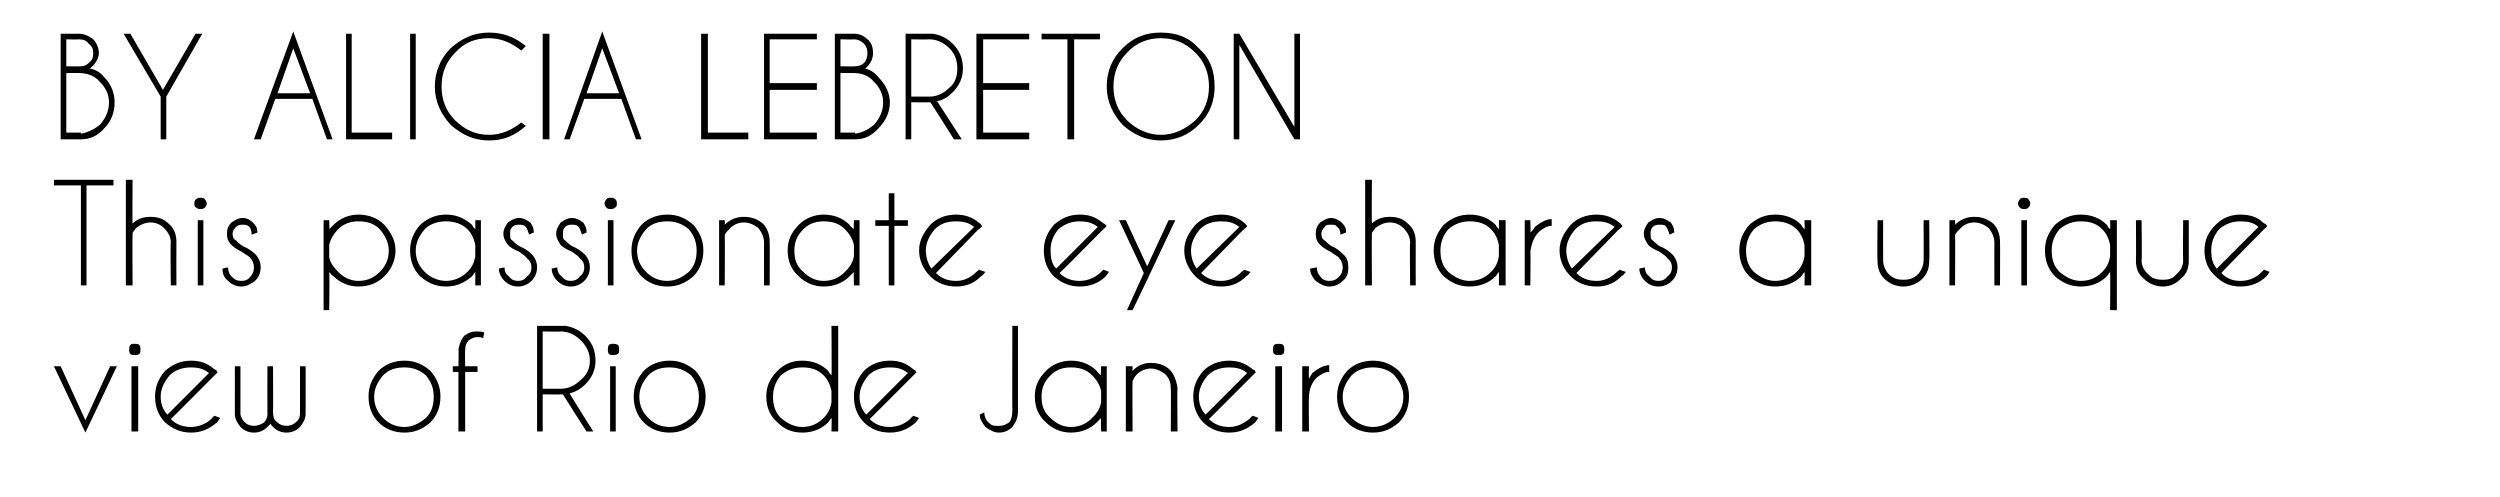 <?xml version="1.0" standalone="no"?>
<!DOCTYPE svg PUBLIC "-//W3C//DTD SVG 1.1//EN" "http://www.w3.org/Graphics/SVG/1.1/DTD/svg11.dtd">
<svg xmlns="http://www.w3.org/2000/svg" version="1.1" width="222.5px" height="44.2px" viewBox="0 -3 222.5 44.2" style="top:-3px">
  <desc>BY Alicia Lebreton This passionate eye shares a unique view of Rio de Janeiro</desc>
  <defs/>
  <g id="Polygon137646">
    <path d="M 7.6 34.4 L 9.8 29.6 L 10.4 29.6 L 7.6 35.5 L 4.8 29.6 L 5.4 29.6 L 7.6 34.4 Z M 12.3 29.6 L 12.3 35.4 L 11.7 35.4 L 11.7 29.6 L 12.3 29.6 Z M 12 27.6 C 12.1 27.6 12.3 27.6 12.4 27.7 C 12.5 27.8 12.5 28 12.5 28.1 C 12.5 28.3 12.5 28.4 12.4 28.5 C 12.3 28.6 12.1 28.6 12 28.6 C 11.8 28.6 11.7 28.6 11.6 28.5 C 11.5 28.4 11.5 28.3 11.5 28.1 C 11.5 28 11.5 27.8 11.6 27.7 C 11.7 27.6 11.8 27.6 12 27.6 C 12 27.6 12 27.6 12 27.6 Z M 15.2 34.3 C 15.7 34.8 16.3 35 17 35 C 17.7 35 18.4 34.7 18.9 34.2 C 18.9 34.1 19 34.1 19.1 34 C 19.1 34 19.6 34.2 19.6 34.2 C 19.5 34.3 19.4 34.5 19.3 34.6 C 18.6 35.2 17.9 35.5 17 35.5 C 16.1 35.5 15.4 35.2 14.7 34.6 C 14.1 34 13.8 33.2 13.8 32.3 C 13.8 31.4 14.1 30.7 14.7 30 C 15.4 29.4 16.1 29.1 17 29.1 C 17.8 29.1 18.4 29.3 19 29.8 C 19.1 29.9 19.2 29.9 19.3 30 C 19.3 30.1 19.3 30.1 19.4 30.1 C 19.38 30.15 19 30.5 19 30.5 C 19 30.5 15.23 34.3 15.2 34.3 Z M 18.6 30.2 C 18.1 29.8 17.6 29.7 17 29.7 C 16.3 29.7 15.6 29.9 15.1 30.4 C 14.6 31 14.3 31.6 14.3 32.3 C 14.3 32.9 14.5 33.5 14.9 33.9 C 14.9 33.9 18.6 30.2 18.6 30.2 Z M 23.5 34.6 C 23.7 34.4 23.8 34.1 23.8 33.9 C 23.79 33.85 23.8 29.6 23.8 29.6 L 24.3 29.6 C 24.3 29.6 24.32 33.72 24.3 33.7 C 24.3 34.1 24.4 34.4 24.7 34.6 C 24.9 34.8 25.2 34.9 25.5 34.9 C 25.8 34.9 26.1 34.8 26.3 34.6 C 26.6 34.4 26.7 34.1 26.7 33.8 C 26.69 33.8 26.7 33.8 26.7 33.8 L 26.7 29.6 L 27.2 29.6 C 27.2 29.6 27.21 33.8 27.2 33.8 C 27.2 34.3 27 34.6 26.7 35 C 26.4 35.3 26 35.5 25.5 35.5 C 25 35.5 24.6 35.3 24.3 35 C 24.2 34.9 24.1 34.8 24.1 34.7 C 24 34.8 23.9 34.9 23.8 35 C 23.5 35.3 23.1 35.5 22.6 35.5 C 22.1 35.5 21.7 35.3 21.4 35 C 21.1 34.6 20.9 34.3 20.9 33.8 C 20.91 33.8 20.9 29.6 20.9 29.6 L 21.4 29.6 L 21.4 33.8 C 21.4 33.8 21.43 33.8 21.4 33.8 C 21.4 34.1 21.6 34.4 21.8 34.6 C 22 34.8 22.3 34.9 22.6 34.9 C 22.9 34.9 23.2 34.8 23.5 34.6 C 23.5 34.6 23.5 34.6 23.5 34.6 Z M 36 29.1 C 36.9 29.1 37.6 29.4 38.3 30 C 38.9 30.7 39.2 31.4 39.2 32.3 C 39.2 33.2 38.9 34 38.3 34.6 C 37.6 35.2 36.9 35.5 36 35.5 C 35.1 35.5 34.3 35.2 33.7 34.6 C 33.1 34 32.8 33.2 32.8 32.3 C 32.8 31.4 33.1 30.7 33.7 30 C 34.3 29.4 35.1 29.1 36 29.1 Z M 36 29.7 C 35.2 29.7 34.6 29.9 34.1 30.4 C 33.6 31 33.3 31.6 33.3 32.3 C 33.3 33.1 33.6 33.7 34.1 34.2 C 34.6 34.7 35.2 35 36 35 C 36.7 35 37.3 34.7 37.9 34.2 C 38.4 33.7 38.6 33.1 38.6 32.3 C 38.6 31.6 38.4 31 37.9 30.4 C 37.3 29.9 36.7 29.7 36 29.7 C 36 29.7 36 29.7 36 29.7 Z M 41.4 30.1 L 41.4 35.4 L 40.8 35.4 L 40.8 30.1 L 40.3 30.1 L 40.3 29.6 L 40.8 29.6 C 40.8 29.6 40.84 28.06 40.8 28.1 C 40.9 27.6 41 27.3 41.3 26.9 C 41.7 26.6 42 26.5 42.4 26.5 C 42.7 26.5 42.9 26.5 43.1 26.6 C 43.1 26.6 43 27.1 43 27.1 C 42.8 27 42.7 27 42.5 27 C 42.2 27 42 27.1 41.7 27.3 C 41.5 27.5 41.4 27.8 41.4 28.1 C 41.37 28.1 41.4 29.6 41.4 29.6 L 42.5 29.6 L 42.5 30.1 L 41.4 30.1 Z M 48.3 26.5 L 48.3 31.6 C 48.3 31.6 49.94 31.59 49.9 31.6 C 50.6 31.6 51.2 31.3 51.7 30.8 C 52.2 30.4 52.5 29.8 52.5 29.1 C 52.5 28.4 52.2 27.8 51.7 27.3 C 51.2 26.8 50.6 26.5 49.9 26.5 C 49.94 26.53 48.3 26.5 48.3 26.5 Z M 50.1 32.1 C 50 32.1 50 32.1 49.9 32.1 C 49.94 32.12 48.3 32.1 48.3 32.1 L 48.3 35.4 L 47.8 35.4 L 47.8 26 C 47.8 26 50.28 26 50.3 26 C 51 26.1 51.6 26.4 52.1 26.9 C 52.7 27.5 53 28.2 53 29.1 C 53 29.9 52.7 30.6 52.1 31.2 C 51.7 31.6 51.2 31.9 50.7 32 C 50.68 32.04 52.8 35.4 52.8 35.4 L 52.2 35.4 C 52.2 35.4 50.1 32.12 50.1 32.1 Z M 54.8 29.6 L 54.8 35.4 L 54.3 35.4 L 54.3 29.6 L 54.8 29.6 Z M 54.6 27.6 C 54.7 27.6 54.8 27.6 55 27.7 C 55.1 27.8 55.1 28 55.1 28.1 C 55.1 28.3 55.1 28.4 55 28.5 C 54.8 28.6 54.7 28.6 54.6 28.6 C 54.4 28.6 54.3 28.6 54.2 28.5 C 54.1 28.4 54.1 28.3 54.1 28.1 C 54.1 28 54.1 27.8 54.2 27.7 C 54.3 27.6 54.4 27.6 54.6 27.6 C 54.6 27.6 54.6 27.6 54.6 27.6 Z M 59.6 29.1 C 60.5 29.1 61.2 29.4 61.9 30 C 62.5 30.7 62.8 31.4 62.8 32.3 C 62.8 33.2 62.5 34 61.9 34.6 C 61.2 35.2 60.5 35.5 59.6 35.5 C 58.7 35.5 57.9 35.2 57.3 34.6 C 56.7 34 56.4 33.2 56.4 32.3 C 56.4 31.4 56.7 30.7 57.3 30 C 57.9 29.4 58.7 29.1 59.6 29.1 Z M 59.6 29.7 C 58.8 29.7 58.2 29.9 57.7 30.4 C 57.2 31 56.9 31.6 56.9 32.3 C 56.9 33.1 57.2 33.7 57.7 34.2 C 58.2 34.7 58.8 35 59.6 35 C 60.3 35 60.9 34.7 61.5 34.2 C 62 33.7 62.2 33.1 62.2 32.3 C 62.2 31.6 62 31 61.5 30.4 C 60.9 29.9 60.3 29.7 59.6 29.7 C 59.6 29.7 59.6 29.7 59.6 29.7 Z M 74.6 35.4 L 74 35.4 C 74 35.4 74.04 34.2 74 34.2 C 73.9 34.3 73.8 34.5 73.7 34.6 C 73.1 35.2 72.3 35.5 71.4 35.5 C 70.5 35.5 69.8 35.2 69.2 34.6 C 68.5 34 68.2 33.2 68.2 32.3 C 68.2 31.4 68.5 30.7 69.2 30 C 69.8 29.4 70.5 29.1 71.4 29.1 C 72.3 29.1 73.1 29.4 73.7 30 C 73.8 30.2 73.9 30.3 74 30.4 C 74.04 30.44 74 26 74 26 L 74.6 26 L 74.6 35.4 Z M 73.3 34.2 C 73.7 33.8 73.9 33.4 74 32.8 C 74 32.8 74 31.8 74 31.8 C 73.9 31.3 73.7 30.8 73.3 30.4 C 72.8 29.9 72.2 29.7 71.4 29.7 C 70.7 29.7 70.1 29.9 69.5 30.4 C 69 31 68.8 31.6 68.8 32.3 C 68.8 33.1 69 33.7 69.5 34.2 C 70.1 34.7 70.7 35 71.4 35 C 72.2 35 72.8 34.7 73.3 34.2 C 73.3 34.2 73.3 34.2 73.3 34.2 Z M 77.4 34.3 C 77.9 34.8 78.5 35 79.2 35 C 79.9 35 80.6 34.7 81.1 34.2 C 81.1 34.1 81.2 34.1 81.3 34 C 81.3 34 81.8 34.2 81.8 34.2 C 81.7 34.3 81.6 34.5 81.5 34.6 C 80.8 35.2 80.1 35.5 79.2 35.5 C 78.3 35.5 77.5 35.2 76.9 34.6 C 76.3 34 76 33.2 76 32.3 C 76 31.4 76.3 30.7 76.9 30 C 77.5 29.4 78.3 29.1 79.2 29.1 C 80 29.1 80.6 29.3 81.2 29.8 C 81.3 29.9 81.4 29.9 81.5 30 C 81.5 30.1 81.5 30.1 81.6 30.1 C 81.57 30.15 81.2 30.5 81.2 30.5 C 81.2 30.5 77.42 34.3 77.4 34.3 Z M 80.8 30.2 C 80.3 29.8 79.8 29.7 79.2 29.7 C 78.5 29.7 77.8 29.9 77.3 30.4 C 76.8 31 76.5 31.6 76.5 32.3 C 76.5 32.9 76.7 33.5 77.1 33.9 C 77.1 33.9 80.8 30.2 80.8 30.2 Z M 90.6 33.6 C 90.6 34.2 90.4 34.6 90.1 35 C 89.8 35.3 89.4 35.5 88.9 35.5 C 88.5 35.5 88.1 35.3 87.7 35 C 87.4 34.6 87.2 34.3 87.2 33.9 C 87.2 33.9 87.6 33.7 87.6 33.7 C 87.6 34.1 87.8 34.5 88.1 34.7 C 88.3 34.9 88.5 34.9 88.8 34.9 C 88.8 34.9 88.9 34.9 88.9 34.9 C 89.3 34.9 89.5 34.8 89.8 34.6 C 90 34.4 90.1 34 90.1 33.5 C 90.08 33.54 90.1 26 90.1 26 L 90.6 26 C 90.6 26 90.6 33.59 90.6 33.6 Z M 98.5 35.4 L 98 35.4 C 98 35.4 97.96 34.2 98 34.2 C 97.9 34.3 97.7 34.5 97.6 34.6 C 97 35.2 96.2 35.5 95.3 35.5 C 94.5 35.5 93.7 35.2 93.1 34.6 C 92.4 34 92.1 33.2 92.1 32.3 C 92.1 31.4 92.4 30.7 93.1 30 C 93.7 29.4 94.5 29.1 95.3 29.1 C 96.2 29.1 97 29.4 97.6 30 C 97.7 30.2 97.9 30.3 98 30.4 C 97.96 30.44 98 29.6 98 29.6 L 98.5 29.6 L 98.5 35.4 Z M 97.2 34.2 C 97.6 33.8 97.9 33.4 98 32.8 C 98 32.8 98 31.8 98 31.8 C 97.9 31.3 97.6 30.8 97.2 30.4 C 96.7 29.9 96.1 29.7 95.3 29.7 C 94.6 29.7 94 29.9 93.5 30.4 C 92.9 31 92.7 31.6 92.7 32.3 C 92.7 33.1 92.9 33.7 93.5 34.2 C 94 34.7 94.6 35 95.3 35 C 96.1 35 96.7 34.7 97.2 34.2 C 97.2 34.2 97.2 34.2 97.2 34.2 Z M 101.2 30.3 C 101 30.5 100.9 30.7 100.8 30.9 C 100.77 30.9 100.8 35.4 100.8 35.4 L 100.2 35.4 L 100.2 29.6 L 100.8 29.6 C 100.8 29.6 100.77 29.99 100.8 30 C 101.3 29.5 101.8 29.3 102.4 29.3 C 103.1 29.3 103.7 29.5 104.1 29.9 C 104.5 30.3 104.7 30.9 104.8 31.5 C 104.76 31.53 104.8 35.4 104.8 35.4 L 104.2 35.4 C 104.2 35.4 104.23 31.57 104.2 31.6 C 104.2 31.1 104.1 30.7 103.7 30.3 C 103.3 30 102.9 29.8 102.4 29.8 C 102 29.8 101.5 30 101.2 30.3 C 101.2 30.3 101.2 30.3 101.2 30.3 Z M 107.6 34.3 C 108.1 34.8 108.7 35 109.4 35 C 110.1 35 110.7 34.7 111.3 34.2 C 111.3 34.1 111.4 34.1 111.5 34 C 111.5 34 112 34.2 112 34.2 C 111.9 34.3 111.8 34.5 111.7 34.6 C 111 35.2 110.3 35.5 109.4 35.5 C 108.5 35.5 107.7 35.2 107.1 34.6 C 106.5 34 106.2 33.2 106.2 32.3 C 106.2 31.4 106.5 30.7 107.1 30 C 107.7 29.4 108.5 29.1 109.4 29.1 C 110.1 29.1 110.8 29.3 111.4 29.8 C 111.5 29.9 111.6 29.9 111.7 30 C 111.7 30.1 111.7 30.1 111.8 30.1 C 111.76 30.15 111.4 30.5 111.4 30.5 C 111.4 30.5 107.61 34.3 107.6 34.3 Z M 111 30.2 C 110.5 29.8 110 29.7 109.4 29.7 C 108.7 29.7 108 29.9 107.5 30.4 C 107 31 106.7 31.6 106.7 32.3 C 106.7 32.9 106.9 33.5 107.3 33.9 C 107.3 33.9 111 30.2 111 30.2 Z M 114.1 29.6 L 114.1 35.4 L 113.5 35.4 L 113.5 29.6 L 114.1 29.6 Z M 113.8 27.6 C 113.9 27.6 114.1 27.6 114.2 27.7 C 114.3 27.8 114.3 28 114.3 28.1 C 114.3 28.3 114.3 28.4 114.2 28.5 C 114.1 28.6 113.9 28.6 113.8 28.6 C 113.7 28.6 113.5 28.6 113.4 28.5 C 113.3 28.4 113.3 28.3 113.3 28.1 C 113.3 28 113.3 27.8 113.4 27.7 C 113.5 27.6 113.7 27.6 113.8 27.6 C 113.8 27.6 113.8 27.6 113.8 27.6 Z M 115.9 29.6 L 116.5 29.6 C 116.5 29.6 116.46 30.67 116.5 30.7 C 116.6 30.5 116.7 30.4 116.8 30.2 C 117.3 29.8 117.8 29.5 118.3 29.5 C 118.3 29.5 118.3 30.1 118.3 30.1 C 117.9 30.1 117.6 30.3 117.2 30.6 C 116.7 31.1 116.5 31.7 116.5 32.4 C 116.46 32.4 116.5 35.4 116.5 35.4 L 115.9 35.4 L 115.9 29.6 Z M 122.2 29.1 C 123.1 29.1 123.8 29.4 124.5 30 C 125.1 30.7 125.4 31.4 125.4 32.3 C 125.4 33.2 125.1 34 124.5 34.6 C 123.8 35.2 123.1 35.5 122.2 35.5 C 121.3 35.5 120.5 35.2 119.9 34.6 C 119.3 34 119 33.2 119 32.3 C 119 31.4 119.3 30.7 119.9 30 C 120.5 29.4 121.3 29.1 122.2 29.1 Z M 122.2 29.7 C 121.5 29.7 120.8 29.9 120.3 30.4 C 119.8 31 119.5 31.6 119.5 32.3 C 119.5 33.1 119.8 33.7 120.3 34.2 C 120.8 34.7 121.5 35 122.2 35 C 122.9 35 123.6 34.7 124.1 34.2 C 124.6 33.7 124.9 33.1 124.9 32.3 C 124.9 31.6 124.6 31 124.1 30.4 C 123.6 29.9 122.9 29.7 122.2 29.7 C 122.2 29.7 122.2 29.7 122.2 29.7 Z " stroke="none" fill="#000"/>
  </g>
  <g id="Polygon137645">
    <path d="M 7.7 13.5 L 7.7 22.4 L 7.2 22.4 L 7.2 13.5 L 4.8 13.5 L 4.8 13 L 10.1 13 L 10.1 13.5 L 7.7 13.5 Z M 11.2 13 L 11.8 13 C 11.8 13 11.77 16.92 11.8 16.9 C 12.2 16.5 12.7 16.3 13.4 16.3 C 14.1 16.3 14.6 16.5 15 16.9 C 15.5 17.3 15.7 17.9 15.7 18.5 C 15.69 18.53 15.7 22.4 15.7 22.4 L 15.2 22.4 C 15.2 22.4 15.16 18.57 15.2 18.6 C 15.2 18.1 15 17.7 14.6 17.3 C 14.3 17 13.9 16.8 13.4 16.8 C 12.9 16.8 12.5 17 12.1 17.3 C 12 17.5 11.8 17.6 11.8 17.8 C 11.77 17.8 11.8 22.4 11.8 22.4 L 11.2 22.4 L 11.2 13 Z M 18.1 16.6 L 18.1 22.4 L 17.6 22.4 L 17.6 16.6 L 18.1 16.6 Z M 17.8 14.6 C 18 14.6 18.1 14.6 18.2 14.7 C 18.3 14.8 18.4 15 18.4 15.1 C 18.4 15.3 18.3 15.4 18.2 15.5 C 18.1 15.6 18 15.6 17.8 15.6 C 17.7 15.6 17.6 15.6 17.5 15.5 C 17.3 15.4 17.3 15.3 17.3 15.1 C 17.3 15 17.3 14.8 17.5 14.7 C 17.6 14.6 17.7 14.6 17.8 14.6 C 17.8 14.6 17.8 14.6 17.8 14.6 Z M 22.3 20 C 22.2 19.8 21.9 19.7 21.5 19.4 C 21.1 19.2 20.8 19 20.6 18.8 C 20.3 18.5 20.2 18.2 20.2 17.8 C 20.2 17.4 20.3 17.1 20.6 16.8 C 20.9 16.6 21.2 16.4 21.6 16.4 C 22 16.4 22.3 16.6 22.5 16.8 C 22.8 17.1 22.9 17.3 22.9 17.6 C 22.9 17.65 22.9 17.7 22.9 17.7 C 22.9 17.7 22.44 17.86 22.4 17.9 C 22.4 17.6 22.3 17.3 22.2 17.2 C 22 17 21.8 17 21.6 17 C 21.4 17 21.2 17 21 17.2 C 20.8 17.4 20.7 17.6 20.7 17.8 C 20.7 18.1 20.8 18.3 21 18.4 C 21.1 18.5 21.3 18.7 21.6 18.9 C 22.1 19.1 22.5 19.4 22.7 19.6 C 23 19.9 23.2 20.3 23.2 20.8 C 23.2 21.3 23 21.7 22.7 22 C 22.3 22.3 21.9 22.5 21.5 22.5 C 21 22.5 20.6 22.3 20.3 22 C 19.9 21.7 19.8 21.3 19.8 20.9 C 19.8 20.9 20.3 20.8 20.3 20.8 C 20.3 21.1 20.4 21.4 20.6 21.6 C 20.9 21.9 21.1 22 21.5 22 C 21.8 22 22.1 21.9 22.3 21.6 C 22.5 21.4 22.6 21.1 22.6 20.8 C 22.6 20.5 22.5 20.2 22.3 20 C 22.3 20 22.3 20 22.3 20 Z M 28.8 16.6 L 29.3 16.6 C 29.3 16.6 29.34 17.43 29.3 17.4 C 29.4 17.3 29.5 17.2 29.7 17 C 30.3 16.4 31.1 16.1 31.9 16.1 C 32.8 16.1 33.6 16.4 34.2 17 C 34.8 17.7 35.2 18.4 35.2 19.3 C 35.2 20.2 34.8 21 34.2 21.6 C 33.6 22.2 32.8 22.5 31.9 22.5 C 31.1 22.5 30.3 22.2 29.7 21.6 C 29.5 21.5 29.4 21.3 29.3 21.2 C 29.34 21.21 29.3 24.6 29.3 24.6 L 28.8 24.6 L 28.8 16.6 Z M 30.1 17.4 C 29.7 17.8 29.4 18.3 29.3 18.8 C 29.3 18.8 29.3 19.9 29.3 19.9 C 29.4 20.4 29.7 20.8 30.1 21.2 C 30.6 21.7 31.2 22 31.9 22 C 32.7 22 33.3 21.7 33.8 21.2 C 34.3 20.7 34.6 20.1 34.6 19.3 C 34.6 18.6 34.3 18 33.8 17.4 C 33.3 16.9 32.7 16.7 31.9 16.7 C 31.2 16.7 30.6 16.9 30.1 17.4 C 30.1 17.4 30.1 17.4 30.1 17.4 Z M 42.8 22.4 L 42.3 22.4 C 42.3 22.4 42.31 21.2 42.3 21.2 C 42.2 21.3 42.1 21.5 42 21.6 C 41.3 22.2 40.6 22.5 39.7 22.5 C 38.8 22.5 38.1 22.2 37.4 21.6 C 36.8 21 36.5 20.2 36.5 19.3 C 36.5 18.4 36.8 17.7 37.4 17 C 38.1 16.4 38.8 16.1 39.7 16.1 C 40.6 16.1 41.3 16.4 42 17 C 42.1 17.2 42.2 17.3 42.3 17.4 C 42.31 17.44 42.3 16.6 42.3 16.6 L 42.8 16.6 L 42.8 22.4 Z M 41.6 21.2 C 42 20.8 42.2 20.4 42.3 19.8 C 42.3 19.8 42.3 18.8 42.3 18.8 C 42.2 18.3 42 17.8 41.6 17.4 C 41.1 16.9 40.4 16.7 39.7 16.7 C 39 16.7 38.3 16.9 37.8 17.4 C 37.3 18 37 18.6 37 19.3 C 37 20.1 37.3 20.7 37.8 21.2 C 38.3 21.7 39 22 39.7 22 C 40.4 22 41.1 21.7 41.6 21.2 C 41.6 21.2 41.6 21.2 41.6 21.2 Z M 46.9 20 C 46.8 19.8 46.6 19.7 46.2 19.4 C 45.7 19.2 45.4 19 45.2 18.8 C 45 18.5 44.8 18.2 44.8 17.8 C 44.8 17.4 45 17.1 45.2 16.8 C 45.5 16.6 45.8 16.4 46.2 16.4 C 46.6 16.4 46.9 16.6 47.2 16.8 C 47.4 17.1 47.5 17.3 47.5 17.6 C 47.53 17.65 47.5 17.7 47.5 17.7 C 47.5 17.7 47.07 17.86 47.1 17.9 C 47 17.6 46.9 17.3 46.8 17.2 C 46.6 17 46.5 17 46.2 17 C 46 17 45.8 17 45.6 17.2 C 45.4 17.4 45.4 17.6 45.4 17.8 C 45.4 18.1 45.4 18.3 45.6 18.4 C 45.7 18.5 45.9 18.7 46.2 18.9 C 46.7 19.1 47.1 19.4 47.3 19.6 C 47.6 19.9 47.8 20.3 47.8 20.8 C 47.8 21.3 47.6 21.7 47.3 22 C 47 22.3 46.6 22.5 46.1 22.5 C 45.6 22.5 45.2 22.3 44.9 22 C 44.6 21.7 44.4 21.3 44.4 20.9 C 44.4 20.9 44.9 20.8 44.9 20.8 C 44.9 21.1 45 21.4 45.3 21.6 C 45.5 21.9 45.8 22 46.1 22 C 46.4 22 46.7 21.9 46.9 21.6 C 47.2 21.4 47.3 21.1 47.3 20.8 C 47.3 20.5 47.2 20.2 46.9 20 C 46.9 20 46.9 20 46.9 20 Z M 51.6 20 C 51.5 19.8 51.3 19.7 50.9 19.4 C 50.4 19.2 50.1 19 49.9 18.8 C 49.7 18.5 49.5 18.2 49.5 17.8 C 49.5 17.4 49.7 17.1 49.9 16.8 C 50.2 16.6 50.5 16.4 50.9 16.4 C 51.3 16.4 51.6 16.6 51.9 16.8 C 52.1 17.1 52.2 17.3 52.2 17.6 C 52.23 17.65 52.2 17.7 52.2 17.7 C 52.2 17.7 51.77 17.86 51.8 17.9 C 51.7 17.6 51.6 17.3 51.5 17.2 C 51.3 17 51.2 17 50.9 17 C 50.7 17 50.5 17 50.3 17.2 C 50.1 17.4 50.1 17.6 50.1 17.8 C 50.1 18.1 50.1 18.3 50.3 18.4 C 50.4 18.5 50.6 18.7 50.9 18.9 C 51.4 19.1 51.8 19.4 52 19.6 C 52.3 19.9 52.5 20.3 52.5 20.8 C 52.5 21.3 52.3 21.7 52 22 C 51.7 22.3 51.3 22.5 50.8 22.5 C 50.3 22.5 49.9 22.3 49.6 22 C 49.3 21.7 49.1 21.3 49.1 20.9 C 49.1 20.9 49.6 20.8 49.6 20.8 C 49.6 21.1 49.7 21.4 50 21.6 C 50.2 21.9 50.5 22 50.8 22 C 51.1 22 51.4 21.9 51.6 21.6 C 51.9 21.4 52 21.1 52 20.8 C 52 20.5 51.9 20.2 51.6 20 C 51.6 20 51.6 20 51.6 20 Z M 54.6 16.6 L 54.6 22.4 L 54.1 22.4 L 54.1 16.6 L 54.6 16.6 Z M 54.4 14.6 C 54.5 14.6 54.6 14.6 54.7 14.7 C 54.9 14.8 54.9 15 54.9 15.1 C 54.9 15.3 54.9 15.4 54.7 15.5 C 54.6 15.6 54.5 15.6 54.4 15.6 C 54.2 15.6 54.1 15.6 54 15.5 C 53.9 15.4 53.8 15.3 53.8 15.1 C 53.8 15 53.9 14.8 54 14.7 C 54.1 14.6 54.2 14.6 54.4 14.6 C 54.4 14.6 54.4 14.6 54.4 14.6 Z M 59.4 16.1 C 60.3 16.1 61 16.4 61.7 17 C 62.3 17.7 62.6 18.4 62.6 19.3 C 62.6 20.2 62.3 21 61.7 21.6 C 61 22.2 60.3 22.5 59.4 22.5 C 58.5 22.5 57.7 22.2 57.1 21.6 C 56.5 21 56.2 20.2 56.2 19.3 C 56.2 18.4 56.5 17.7 57.1 17 C 57.7 16.4 58.5 16.1 59.4 16.1 Z M 59.4 16.7 C 58.6 16.7 58 16.9 57.5 17.4 C 57 18 56.7 18.6 56.7 19.3 C 56.7 20.1 57 20.7 57.5 21.2 C 58 21.7 58.6 22 59.4 22 C 60.1 22 60.7 21.7 61.3 21.2 C 61.8 20.7 62 20.1 62 19.3 C 62 18.6 61.8 18 61.3 17.4 C 60.7 16.9 60.1 16.7 59.4 16.7 C 59.4 16.7 59.4 16.7 59.4 16.7 Z M 65 17.3 C 64.8 17.5 64.6 17.7 64.5 17.9 C 64.53 17.9 64.5 22.4 64.5 22.4 L 64 22.4 L 64 16.6 L 64.5 16.6 C 64.5 16.6 64.53 16.99 64.5 17 C 65 16.5 65.6 16.3 66.2 16.3 C 66.9 16.3 67.4 16.5 67.9 16.9 C 68.3 17.3 68.5 17.9 68.5 18.5 C 68.52 18.53 68.5 22.4 68.5 22.4 L 68 22.4 C 68 22.4 67.99 18.57 68 18.6 C 68 18.1 67.8 17.7 67.5 17.3 C 67.1 17 66.7 16.8 66.2 16.8 C 65.7 16.8 65.3 17 65 17.3 C 65 17.3 65 17.3 65 17.3 Z M 76.5 22.4 L 76 22.4 C 76 22.4 75.96 21.2 76 21.2 C 75.9 21.3 75.7 21.5 75.6 21.6 C 75 22.2 74.2 22.5 73.3 22.5 C 72.5 22.5 71.7 22.2 71.1 21.6 C 70.4 21 70.1 20.2 70.1 19.3 C 70.1 18.4 70.4 17.7 71.1 17 C 71.7 16.4 72.5 16.1 73.3 16.1 C 74.2 16.1 75 16.4 75.6 17 C 75.7 17.2 75.9 17.3 76 17.4 C 75.96 17.44 76 16.6 76 16.6 L 76.5 16.6 L 76.5 22.4 Z M 75.2 21.2 C 75.6 20.8 75.9 20.4 76 19.8 C 76 19.8 76 18.8 76 18.8 C 75.9 18.3 75.6 17.8 75.2 17.4 C 74.7 16.9 74.1 16.7 73.3 16.7 C 72.6 16.7 72 16.9 71.5 17.4 C 70.9 18 70.7 18.6 70.7 19.3 C 70.7 20.1 70.9 20.7 71.5 21.2 C 72 21.7 72.6 22 73.3 22 C 74.1 22 74.7 21.7 75.2 21.2 C 75.2 21.2 75.2 21.2 75.2 21.2 Z M 79.1 16.6 L 79.1 14.2 L 79.6 14.2 L 79.6 16.6 L 80.8 16.6 L 80.8 17.1 L 79.6 17.1 L 79.6 22.4 L 79.1 22.4 L 79.1 17.1 L 77.9 17.1 L 77.9 16.6 L 79.1 16.6 Z M 83.3 21.3 C 83.8 21.8 84.4 22 85.1 22 C 85.8 22 86.4 21.7 86.9 21.2 C 87 21.1 87.1 21.1 87.1 21 C 87.1 21 87.7 21.2 87.7 21.2 C 87.6 21.3 87.5 21.5 87.3 21.6 C 86.7 22.2 86 22.5 85.1 22.5 C 84.2 22.5 83.4 22.2 82.8 21.6 C 82.2 21 81.8 20.2 81.8 19.3 C 81.8 18.4 82.2 17.7 82.8 17 C 83.4 16.4 84.2 16.1 85.1 16.1 C 85.8 16.1 86.5 16.3 87.1 16.8 C 87.2 16.9 87.3 16.9 87.3 17 C 87.4 17.1 87.4 17.1 87.4 17.1 C 87.45 17.15 87 17.5 87 17.5 C 87 17.5 83.3 21.3 83.3 21.3 Z M 86.7 17.2 C 86.2 16.8 85.7 16.7 85.1 16.7 C 84.3 16.7 83.7 16.9 83.2 17.4 C 82.7 18 82.4 18.6 82.4 19.3 C 82.4 19.9 82.6 20.5 82.9 20.9 C 82.9 20.9 86.7 17.2 86.7 17.2 Z M 94.3 21.3 C 94.8 21.8 95.4 22 96.1 22 C 96.8 22 97.5 21.7 98 21.2 C 98.1 21.1 98.1 21.1 98.2 21 C 98.2 21 98.7 21.2 98.7 21.2 C 98.6 21.3 98.5 21.5 98.4 21.6 C 97.8 22.2 97 22.5 96.1 22.5 C 95.2 22.5 94.5 22.2 93.8 21.6 C 93.2 21 92.9 20.2 92.9 19.3 C 92.9 18.4 93.2 17.7 93.8 17 C 94.5 16.4 95.2 16.1 96.1 16.1 C 96.9 16.1 97.5 16.3 98.1 16.8 C 98.2 16.9 98.3 16.9 98.4 17 C 98.4 17.1 98.5 17.1 98.5 17.1 C 98.49 17.15 98.1 17.5 98.1 17.5 C 98.1 17.5 94.34 21.3 94.3 21.3 Z M 97.7 17.2 C 97.2 16.8 96.7 16.7 96.1 16.7 C 95.4 16.7 94.8 16.9 94.2 17.4 C 93.7 18 93.5 18.6 93.5 19.3 C 93.5 19.9 93.6 20.5 94 20.9 C 94 20.9 97.7 17.2 97.7 17.2 Z M 102.1 21.9 L 100.8 24.6 L 100.3 24.6 L 101.8 21.3 L 99.6 16.6 L 100.2 16.6 L 102.1 20.7 L 104 16.6 L 104.6 16.6 L 102.1 21.9 L 102.1 21.9 Z M 106.9 21.3 C 107.4 21.8 108 22 108.7 22 C 109.4 22 110 21.7 110.5 21.2 C 110.6 21.1 110.7 21.1 110.7 21 C 110.7 21 111.3 21.2 111.3 21.2 C 111.2 21.3 111.1 21.5 110.9 21.6 C 110.3 22.2 109.6 22.5 108.7 22.5 C 107.8 22.5 107 22.2 106.4 21.6 C 105.8 21 105.4 20.2 105.4 19.3 C 105.4 18.4 105.8 17.7 106.4 17 C 107 16.4 107.8 16.1 108.7 16.1 C 109.4 16.1 110.1 16.3 110.7 16.8 C 110.8 16.9 110.8 16.9 110.9 17 C 111 17.1 111 17.1 111 17.1 C 111.04 17.15 110.6 17.5 110.6 17.5 C 110.6 17.5 106.89 21.3 106.9 21.3 Z M 110.3 17.2 C 109.8 16.8 109.3 16.7 108.7 16.7 C 107.9 16.7 107.3 16.9 106.8 17.4 C 106.3 18 106 18.6 106 19.3 C 106 19.9 106.2 20.5 106.5 20.9 C 106.5 20.9 110.3 17.2 110.3 17.2 Z M 119.2 20 C 119.1 19.8 118.8 19.7 118.4 19.4 C 118 19.2 117.7 19 117.5 18.8 C 117.2 18.5 117.1 18.2 117.1 17.8 C 117.1 17.4 117.2 17.1 117.5 16.8 C 117.8 16.6 118.1 16.4 118.5 16.4 C 118.8 16.4 119.2 16.6 119.4 16.8 C 119.7 17.1 119.8 17.3 119.8 17.6 C 119.78 17.65 119.8 17.7 119.8 17.7 C 119.8 17.7 119.32 17.86 119.3 17.9 C 119.3 17.6 119.2 17.3 119 17.2 C 118.9 17 118.7 17 118.5 17 C 118.2 17 118 17 117.9 17.2 C 117.7 17.4 117.6 17.6 117.6 17.8 C 117.6 18.1 117.7 18.3 117.9 18.4 C 118 18.5 118.2 18.7 118.5 18.9 C 119 19.1 119.3 19.4 119.5 19.6 C 119.9 19.9 120 20.3 120 20.8 C 120 21.3 119.9 21.7 119.5 22 C 119.2 22.3 118.8 22.5 118.3 22.5 C 117.9 22.5 117.5 22.3 117.1 22 C 116.8 21.7 116.6 21.3 116.6 20.9 C 116.6 20.9 117.2 20.8 117.2 20.8 C 117.2 21.1 117.3 21.4 117.5 21.6 C 117.7 21.9 118 22 118.3 22 C 118.7 22 118.9 21.9 119.2 21.6 C 119.4 21.4 119.5 21.1 119.5 20.8 C 119.5 20.5 119.4 20.2 119.2 20 C 119.2 20 119.2 20 119.2 20 Z M 121.5 13 L 122.1 13 C 122.1 13 122.07 16.92 122.1 16.9 C 122.5 16.5 123 16.3 123.7 16.3 C 124.4 16.3 124.9 16.5 125.3 16.9 C 125.8 17.3 126 17.9 126 18.5 C 125.99 18.53 126 22.4 126 22.4 L 125.5 22.4 C 125.5 22.4 125.46 18.57 125.5 18.6 C 125.5 18.1 125.3 17.7 124.9 17.3 C 124.6 17 124.2 16.8 123.7 16.8 C 123.2 16.8 122.8 17 122.4 17.3 C 122.3 17.5 122.1 17.6 122.1 17.8 C 122.07 17.8 122.1 22.4 122.1 22.4 L 121.5 22.4 L 121.5 13 Z M 134 22.4 L 133.4 22.4 C 133.4 22.4 133.43 21.2 133.4 21.2 C 133.3 21.3 133.2 21.5 133.1 21.6 C 132.5 22.2 131.7 22.5 130.8 22.5 C 129.9 22.5 129.2 22.2 128.5 21.6 C 127.9 21 127.6 20.2 127.6 19.3 C 127.6 18.4 127.9 17.7 128.5 17 C 129.2 16.4 129.9 16.1 130.8 16.1 C 131.7 16.1 132.5 16.4 133.1 17 C 133.2 17.2 133.3 17.3 133.4 17.4 C 133.43 17.44 133.4 16.6 133.4 16.6 L 134 16.6 L 134 22.4 Z M 132.7 21.2 C 133.1 20.8 133.3 20.4 133.4 19.8 C 133.4 19.8 133.4 18.8 133.4 18.8 C 133.3 18.3 133.1 17.8 132.7 17.4 C 132.2 16.9 131.6 16.7 130.8 16.7 C 130.1 16.7 129.5 16.9 128.9 17.4 C 128.4 18 128.2 18.6 128.2 19.3 C 128.2 20.1 128.4 20.7 128.9 21.2 C 129.5 21.7 130.1 22 130.8 22 C 131.6 22 132.2 21.7 132.7 21.2 C 132.7 21.2 132.7 21.2 132.7 21.2 Z M 135.7 16.6 L 136.2 16.6 C 136.2 16.6 136.24 17.67 136.2 17.7 C 136.4 17.5 136.5 17.4 136.6 17.2 C 137.1 16.8 137.6 16.5 138.1 16.5 C 138.1 16.5 138.1 17.1 138.1 17.1 C 137.7 17.1 137.4 17.3 137 17.6 C 136.5 18.1 136.3 18.7 136.2 19.4 C 136.24 19.4 136.2 22.4 136.2 22.4 L 135.7 22.4 L 135.7 16.6 Z M 140.3 21.3 C 140.8 21.8 141.4 22 142.1 22 C 142.8 22 143.4 21.7 143.9 21.2 C 144 21.1 144.1 21.1 144.1 21 C 144.1 21 144.7 21.2 144.7 21.2 C 144.6 21.3 144.5 21.5 144.3 21.6 C 143.7 22.2 143 22.5 142.1 22.5 C 141.2 22.5 140.4 22.2 139.8 21.6 C 139.2 21 138.8 20.2 138.8 19.3 C 138.8 18.4 139.2 17.7 139.8 17 C 140.4 16.4 141.2 16.1 142.1 16.1 C 142.8 16.1 143.5 16.3 144.1 16.8 C 144.2 16.9 144.3 16.9 144.3 17 C 144.4 17.1 144.4 17.1 144.4 17.1 C 144.45 17.15 144 17.5 144 17.5 C 144 17.5 140.3 21.3 140.3 21.3 Z M 143.7 17.2 C 143.2 16.8 142.7 16.7 142.1 16.7 C 141.3 16.7 140.7 16.9 140.2 17.4 C 139.7 18 139.4 18.6 139.4 19.3 C 139.4 19.9 139.6 20.5 139.9 20.9 C 139.9 20.9 143.7 17.2 143.7 17.2 Z M 148.4 20 C 148.3 19.8 148.1 19.7 147.7 19.4 C 147.2 19.2 146.9 19 146.7 18.8 C 146.5 18.5 146.3 18.2 146.3 17.8 C 146.3 17.4 146.5 17.1 146.7 16.8 C 147 16.6 147.3 16.4 147.7 16.4 C 148.1 16.4 148.4 16.6 148.7 16.8 C 148.9 17.1 149 17.3 149 17.6 C 149.03 17.65 149 17.7 149 17.7 C 149 17.7 148.58 17.86 148.6 17.9 C 148.5 17.6 148.4 17.3 148.3 17.2 C 148.2 17 148 17 147.7 17 C 147.5 17 147.3 17 147.1 17.2 C 146.9 17.4 146.9 17.6 146.9 17.8 C 146.9 18.1 146.9 18.3 147.1 18.4 C 147.2 18.5 147.4 18.7 147.7 18.9 C 148.2 19.1 148.6 19.4 148.8 19.6 C 149.1 19.9 149.3 20.3 149.3 20.8 C 149.3 21.3 149.1 21.7 148.8 22 C 148.5 22.3 148.1 22.5 147.6 22.5 C 147.1 22.5 146.7 22.3 146.4 22 C 146.1 21.7 145.9 21.3 145.9 20.9 C 145.9 20.9 146.4 20.8 146.4 20.8 C 146.4 21.1 146.5 21.4 146.8 21.6 C 147 21.9 147.3 22 147.6 22 C 147.9 22 148.2 21.9 148.4 21.6 C 148.7 21.4 148.8 21.1 148.8 20.8 C 148.8 20.5 148.7 20.2 148.4 20 C 148.4 20 148.4 20 148.4 20 Z M 161.2 22.4 L 160.6 22.4 C 160.6 22.4 160.63 21.2 160.6 21.2 C 160.5 21.3 160.4 21.5 160.3 21.6 C 159.7 22.2 158.9 22.5 158 22.5 C 157.1 22.5 156.4 22.2 155.7 21.6 C 155.1 21 154.8 20.2 154.8 19.3 C 154.8 18.4 155.1 17.7 155.7 17 C 156.4 16.4 157.1 16.1 158 16.1 C 158.9 16.1 159.7 16.4 160.3 17 C 160.4 17.2 160.5 17.3 160.6 17.4 C 160.63 17.44 160.6 16.6 160.6 16.6 L 161.2 16.6 L 161.2 22.4 Z M 159.9 21.2 C 160.3 20.8 160.5 20.4 160.6 19.8 C 160.6 19.8 160.6 18.8 160.6 18.8 C 160.5 18.3 160.3 17.8 159.9 17.4 C 159.4 16.9 158.7 16.7 158 16.7 C 157.3 16.7 156.7 16.9 156.1 17.4 C 155.6 18 155.4 18.6 155.4 19.3 C 155.4 20.1 155.6 20.7 156.1 21.2 C 156.7 21.7 157.3 22 158 22 C 158.7 22 159.4 21.7 159.9 21.2 C 159.9 21.2 159.9 21.2 159.9 21.2 Z M 171.1 21.8 C 170.7 22.2 170.1 22.5 169.4 22.5 C 168.7 22.5 168.1 22.2 167.7 21.8 C 167.3 21.4 167.1 20.9 167.1 20.2 C 167.06 20.21 167.1 16.6 167.1 16.6 L 167.6 16.6 C 167.6 16.6 167.59 20.16 167.6 20.2 C 167.6 20.6 167.8 21.1 168.1 21.4 C 168.5 21.8 168.9 21.9 169.4 21.9 C 169.9 21.9 170.3 21.8 170.7 21.4 C 171 21.1 171.2 20.6 171.2 20.2 C 171.22 20.16 171.2 16.6 171.2 16.6 L 171.7 16.6 C 171.7 16.6 171.74 20.21 171.7 20.2 C 171.7 20.9 171.5 21.4 171.1 21.8 C 171.1 21.8 171.1 21.8 171.1 21.8 Z M 174.5 17.3 C 174.3 17.5 174.1 17.7 174 17.9 C 174.03 17.9 174 22.4 174 22.4 L 173.5 22.4 L 173.5 16.6 L 174 16.6 C 174 16.6 174.03 16.99 174 17 C 174.5 16.5 175.1 16.3 175.7 16.3 C 176.4 16.3 176.9 16.5 177.4 16.9 C 177.8 17.3 178 17.9 178 18.5 C 178.02 18.53 178 22.4 178 22.4 L 177.5 22.4 C 177.5 22.4 177.49 18.57 177.5 18.6 C 177.5 18.1 177.3 17.7 177 17.3 C 176.6 17 176.2 16.8 175.7 16.8 C 175.2 16.8 174.8 17 174.5 17.3 C 174.5 17.3 174.5 17.3 174.5 17.3 Z M 180.4 16.6 L 180.4 22.4 L 179.9 22.4 L 179.9 16.6 L 180.4 16.6 Z M 180.2 14.6 C 180.3 14.6 180.4 14.6 180.5 14.7 C 180.6 14.8 180.7 15 180.7 15.1 C 180.7 15.3 180.6 15.4 180.5 15.5 C 180.4 15.6 180.3 15.6 180.2 15.6 C 180 15.6 179.9 15.6 179.8 15.5 C 179.7 15.4 179.6 15.3 179.6 15.1 C 179.6 15 179.7 14.8 179.8 14.7 C 179.9 14.6 180 14.6 180.2 14.6 C 180.2 14.6 180.2 14.6 180.2 14.6 Z M 188.4 24.6 L 187.8 24.6 C 187.8 24.6 187.83 21.2 187.8 21.2 C 187.7 21.3 187.6 21.5 187.5 21.6 C 186.9 22.2 186.1 22.5 185.2 22.5 C 184.3 22.5 183.6 22.2 182.9 21.6 C 182.3 21 182 20.2 182 19.3 C 182 18.4 182.3 17.7 182.9 17 C 183.6 16.4 184.3 16.1 185.2 16.1 C 186.1 16.1 186.9 16.4 187.5 17 C 187.6 17.2 187.7 17.3 187.8 17.4 C 187.83 17.44 187.8 16.6 187.8 16.6 L 188.4 16.6 L 188.4 24.6 Z M 187.1 21.2 C 187.5 20.8 187.7 20.4 187.8 19.8 C 187.8 19.8 187.8 18.8 187.8 18.8 C 187.7 18.3 187.5 17.8 187.1 17.4 C 186.6 16.9 186 16.7 185.2 16.7 C 184.5 16.7 183.9 16.9 183.3 17.4 C 182.8 18 182.6 18.6 182.6 19.3 C 182.6 20.1 182.8 20.7 183.3 21.2 C 183.9 21.7 184.5 22 185.2 22 C 186 22 186.6 21.7 187.1 21.2 C 187.1 21.2 187.1 21.2 187.1 21.2 Z M 194.1 21.8 C 193.7 22.2 193.2 22.5 192.5 22.5 C 191.8 22.5 191.2 22.2 190.8 21.8 C 190.3 21.4 190.1 20.9 190.1 20.2 C 190.12 20.21 190.1 16.6 190.1 16.6 L 190.6 16.6 C 190.6 16.6 190.65 20.16 190.6 20.2 C 190.6 20.6 190.8 21.1 191.2 21.4 C 191.5 21.8 192 21.9 192.5 21.9 C 193 21.9 193.4 21.8 193.7 21.4 C 194.1 21.1 194.3 20.6 194.3 20.2 C 194.27 20.16 194.3 16.6 194.3 16.6 L 194.8 16.6 C 194.8 16.6 194.8 20.21 194.8 20.2 C 194.8 20.9 194.6 21.4 194.1 21.8 C 194.1 21.8 194.1 21.8 194.1 21.8 Z M 197.7 21.3 C 198.2 21.8 198.7 22 199.4 22 C 200.2 22 200.8 21.7 201.3 21.2 C 201.4 21.1 201.4 21.1 201.5 21 C 201.5 21 202 21.2 202 21.2 C 201.9 21.3 201.8 21.5 201.7 21.6 C 201.1 22.2 200.3 22.5 199.4 22.5 C 198.5 22.5 197.8 22.2 197.2 21.6 C 196.5 21 196.2 20.2 196.2 19.3 C 196.2 18.4 196.5 17.7 197.2 17 C 197.8 16.4 198.5 16.1 199.4 16.1 C 200.2 16.1 200.9 16.3 201.4 16.8 C 201.5 16.9 201.6 16.9 201.7 17 C 201.7 17.1 201.8 17.1 201.8 17.1 C 201.8 17.15 201.4 17.5 201.4 17.5 C 201.4 17.5 197.65 21.3 197.7 21.3 Z M 201 17.2 C 200.6 16.8 200 16.7 199.4 16.7 C 198.7 16.7 198.1 16.9 197.5 17.4 C 197 18 196.8 18.6 196.8 19.3 C 196.8 19.9 196.9 20.5 197.3 20.9 C 197.3 20.9 201 17.2 201 17.2 Z " stroke="none" fill="#000"/>
  </g>
  <g id="Polygon137644">
    <path d="M 7 0 C 7.5 0 7.9 0.2 8.3 0.5 C 8.6 0.8 8.8 1.3 8.8 1.7 C 8.8 2.2 8.5 2.7 8 3.1 C 8.5 3.2 8.9 3.4 9.3 3.9 C 9.9 4.5 10.2 5.3 10.2 6.1 C 10.2 7 9.9 7.8 9.3 8.4 C 8.7 9.1 8 9.4 7.2 9.4 C 7.2 9.37 7.2 9.4 7.2 9.4 L 5.4 9.4 L 5.4 0 C 5.4 0 7.04 0 7 0 Z M 5.9 3.5 L 5.9 8.8 L 7.2 8.8 C 7.2 8.8 7.2 8.85 7.2 8.9 C 7.8 8.8 8.4 8.5 8.9 8.1 C 9.4 7.5 9.7 6.9 9.7 6.1 C 9.7 5.4 9.4 4.8 8.9 4.3 C 8.4 3.7 7.7 3.5 7 3.5 C 7 3.49 5.9 3.5 5.9 3.5 Z M 5.9 0.5 L 5.9 2.9 C 5.9 2.9 7.18 2.92 7.2 2.9 C 7.5 2.9 7.7 2.8 7.9 2.6 C 8.2 2.4 8.3 2.1 8.3 1.7 C 8.3 1.4 8.2 1.1 7.9 0.9 C 7.7 0.6 7.4 0.5 7 0.5 C 7.04 0.53 5.9 0.5 5.9 0.5 Z M 14.3 5.6 L 11 0 L 11.6 0 L 14.5 5 L 17.4 0 L 18 0 L 14.8 5.6 L 14.8 9.4 L 14.3 9.4 L 14.3 5.6 Z M 27.6 5.3 L 26.1 1.3 L 24.7 5.3 L 27.6 5.3 Z M 27.8 5.8 L 24.5 5.8 L 23.2 9.4 L 22.6 9.4 L 26.1 -0.2 L 29.6 9.4 L 29.1 9.4 L 27.8 5.8 Z M 30.8 9.4 L 30.8 0 L 31.3 0 L 31.3 8.8 L 34.9 8.8 L 34.9 9.4 L 30.8 9.4 Z M 37 0 L 37 9.4 L 36.5 9.4 L 36.5 0 L 37 0 Z M 43.5 9 C 44.6 9 45.5 8.6 46.4 7.9 C 46.4 7.9 46.8 8.2 46.8 8.2 C 45.8 9.1 44.8 9.5 43.5 9.5 C 42.2 9.5 41.1 9 40.1 8.1 C 39.2 7.1 38.7 6 38.7 4.7 C 38.7 3.4 39.2 2.2 40.1 1.3 C 41.1 0.4 42.2 -0.1 43.5 -0.1 C 44.8 -0.1 45.8 0.3 46.8 1.1 C 46.8 1.1 46.4 1.5 46.4 1.5 C 45.5 0.8 44.6 0.4 43.5 0.4 C 42.3 0.4 41.3 0.8 40.5 1.7 C 39.7 2.5 39.3 3.5 39.3 4.7 C 39.3 5.9 39.7 6.9 40.5 7.7 C 41.3 8.5 42.3 9 43.5 9 C 43.5 9 43.5 9 43.5 9 Z M 48.9 0 L 48.9 9.4 L 48.3 9.4 L 48.3 0 L 48.9 0 Z M 55.1 5.3 L 53.6 1.3 L 52.2 5.3 L 55.1 5.3 Z M 55.3 5.8 L 52 5.8 L 50.7 9.4 L 50.2 9.4 L 53.6 -0.2 L 57.1 9.4 L 56.6 9.4 L 55.3 5.8 Z M 62.4 9.4 L 62.4 0 L 63 0 L 63 8.8 L 66.6 8.8 L 66.6 9.4 L 62.4 9.4 Z M 72.7 0 L 72.7 0.5 L 68.5 0.5 L 68.5 4.4 L 72.7 4.4 L 72.7 5 L 68.5 5 L 68.5 8.8 L 72.7 8.8 L 72.7 9.4 L 68 9.4 L 68 0 L 72.7 0 Z M 76 0 C 76.5 0 76.9 0.2 77.2 0.5 C 77.6 0.8 77.7 1.3 77.7 1.7 C 77.7 2.2 77.5 2.7 77 3.1 C 77.4 3.2 77.8 3.4 78.2 3.9 C 78.8 4.5 79.2 5.3 79.2 6.1 C 79.2 7 78.8 7.8 78.2 8.4 C 77.6 9.1 76.9 9.4 76.1 9.4 C 76.13 9.37 76.1 9.4 76.1 9.4 L 74.3 9.4 L 74.3 0 C 74.3 0 75.98 0 76 0 Z M 74.8 3.5 L 74.8 8.8 L 76.1 8.8 C 76.1 8.8 76.13 8.85 76.1 8.9 C 76.8 8.8 77.3 8.5 77.8 8.1 C 78.3 7.5 78.6 6.9 78.6 6.1 C 78.6 5.4 78.3 4.8 77.8 4.3 C 77.3 3.7 76.7 3.5 75.9 3.5 C 75.94 3.49 74.8 3.5 74.8 3.5 Z M 74.8 0.5 L 74.8 2.9 C 74.8 2.9 76.11 2.92 76.1 2.9 C 76.4 2.9 76.7 2.8 76.9 2.6 C 77.1 2.4 77.2 2.1 77.2 1.7 C 77.2 1.4 77.1 1.1 76.9 0.9 C 76.6 0.6 76.3 0.5 76 0.5 C 75.98 0.53 74.8 0.5 74.8 0.5 Z M 81.1 0.5 L 81.1 5.6 C 81.1 5.6 82.68 5.59 82.7 5.6 C 83.4 5.6 84 5.3 84.5 4.8 C 85 4.4 85.2 3.8 85.2 3.1 C 85.2 2.4 85 1.8 84.5 1.3 C 84 0.8 83.4 0.5 82.7 0.5 C 82.68 0.53 81.1 0.5 81.1 0.5 Z M 82.8 6.1 C 82.8 6.1 82.7 6.1 82.7 6.1 C 82.68 6.12 81.1 6.1 81.1 6.1 L 81.1 9.4 L 80.6 9.4 L 80.6 0 C 80.6 0 83.02 0 83 0 C 83.7 0.1 84.3 0.4 84.8 0.9 C 85.4 1.5 85.7 2.2 85.7 3.1 C 85.7 3.9 85.4 4.6 84.8 5.2 C 84.4 5.6 84 5.9 83.4 6 C 83.42 6.04 85.6 9.4 85.6 9.4 L 84.9 9.4 C 84.9 9.4 82.84 6.12 82.8 6.1 Z M 91.6 0 L 91.6 0.5 L 87.5 0.5 L 87.5 4.4 L 91.6 4.4 L 91.6 5 L 87.5 5 L 87.5 8.8 L 91.6 8.8 L 91.6 9.4 L 86.9 9.4 L 86.9 0 L 91.6 0 Z M 95.6 0.5 L 95.6 9.4 L 95 9.4 L 95 0.5 L 92.7 0.5 L 92.7 0 L 97.9 0 L 97.9 0.5 L 95.6 0.5 Z M 103.3 -0.1 C 104.7 -0.1 105.8 0.3 106.7 1.3 C 107.7 2.2 108.1 3.3 108.1 4.7 C 108.1 6 107.7 7.1 106.7 8.1 C 105.8 9 104.7 9.5 103.3 9.5 C 102 9.5 100.9 9 99.9 8.1 C 99 7.1 98.5 6 98.5 4.7 C 98.5 3.3 99 2.2 99.9 1.3 C 100.9 0.3 102 -0.1 103.3 -0.1 C 103.3 -0.1 103.3 -0.1 103.3 -0.1 Z M 103.3 0.4 C 102.2 0.4 101.1 0.8 100.3 1.7 C 99.5 2.5 99.1 3.5 99.1 4.7 C 99.1 5.9 99.5 6.9 100.3 7.7 C 101.1 8.5 102.2 9 103.3 9 C 104.5 9 105.5 8.5 106.4 7.7 C 107.2 6.9 107.6 5.9 107.6 4.7 C 107.6 3.5 107.2 2.5 106.4 1.7 C 105.5 0.8 104.5 0.4 103.3 0.4 Z M 109.8 0 L 110.3 0 L 115.2 8.3 L 115.2 0 L 115.7 0 L 115.7 9.4 L 115.2 9.4 L 110.3 1 L 110.3 9.4 L 109.8 9.4 L 109.8 0 Z " stroke="none" fill="#000"/>
  </g>
</svg>
